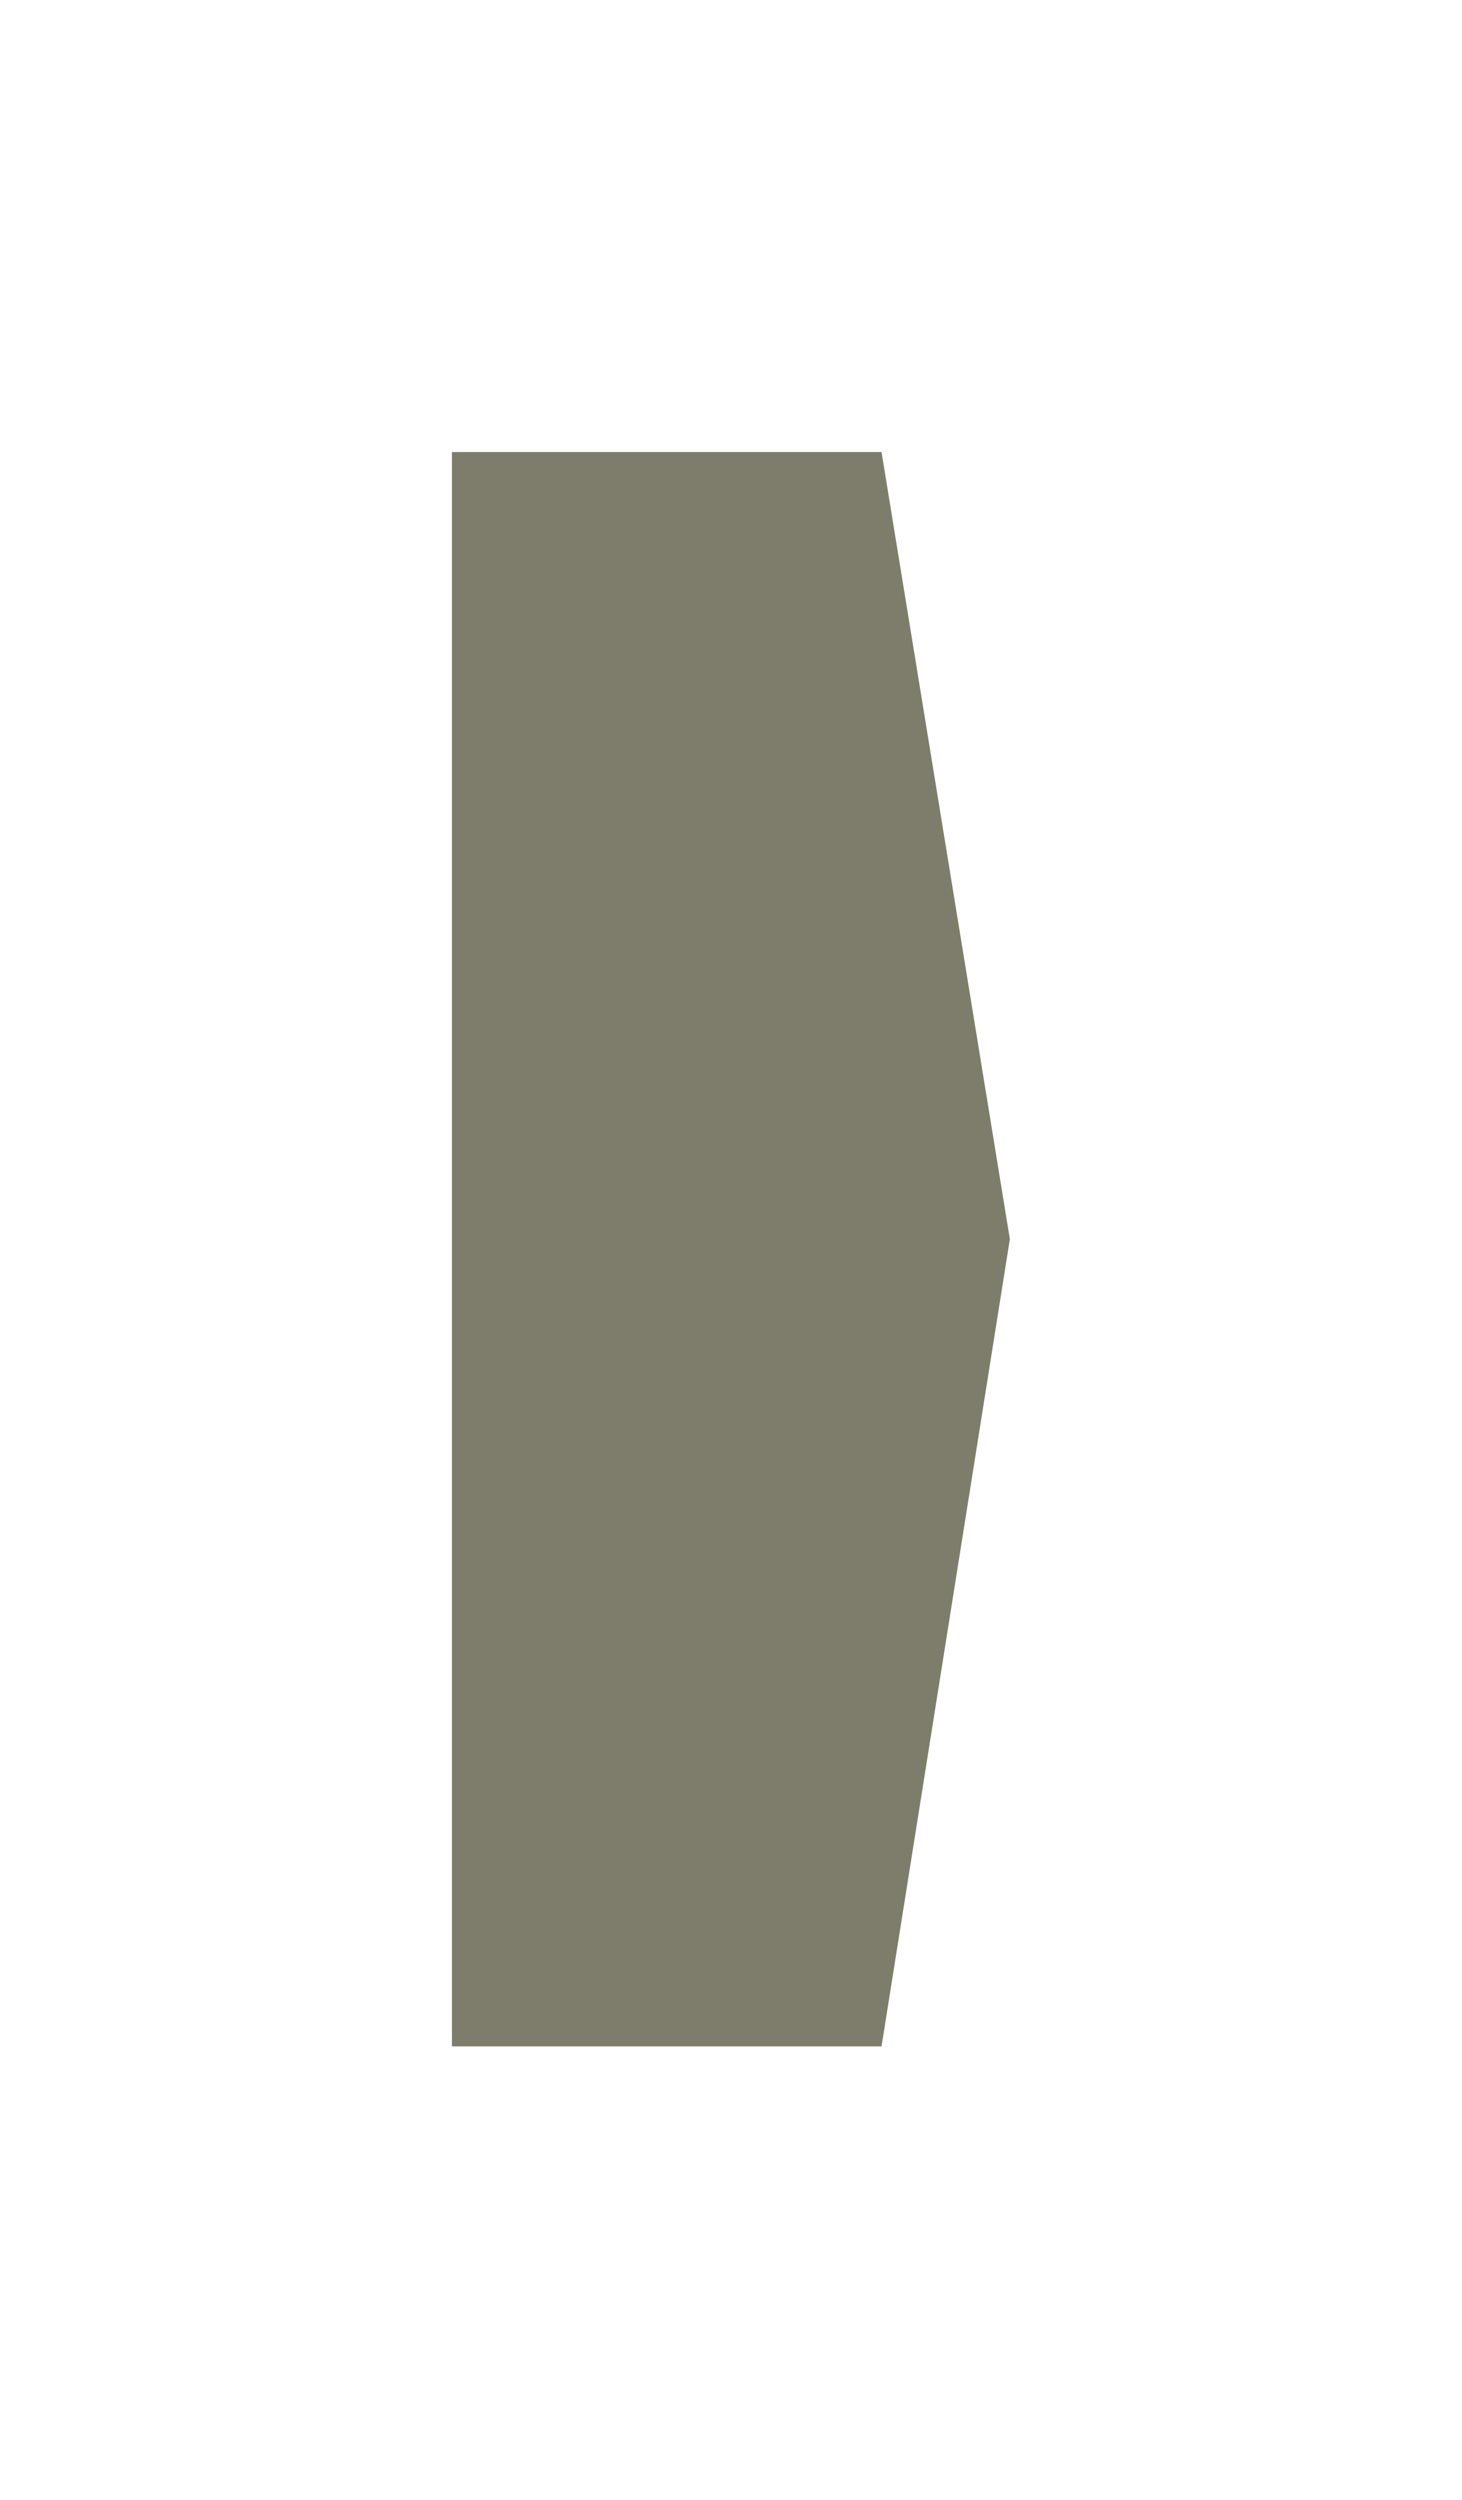<?xml version="1.0" encoding="utf-8"?>
<svg xmlns="http://www.w3.org/2000/svg" fill="none" height="100%" overflow="visible" preserveAspectRatio="none" style="display: block;" viewBox="0 0 647 1106" width="100%">
<g filter="url(#filter0_f_0_1148)" id="Rectangle 2838">
<path d="M200 200H390.121L446.91 548.245L390.121 905.4H200V200Z" fill="#7E7D6B"/>
</g>
<defs>
<filter color-interpolation-filters="sRGB" filterUnits="userSpaceOnUse" height="1105.4" id="filter0_f_0_1148" width="646.91" x="0" y="0">
<feFlood flood-opacity="0" result="BackgroundImageFix"/>
<feBlend in="SourceGraphic" in2="BackgroundImageFix" mode="normal" result="shape"/>
<feGaussianBlur result="effect1_foregroundBlur_0_1148" stdDeviation="100"/>
</filter>
</defs>
</svg>